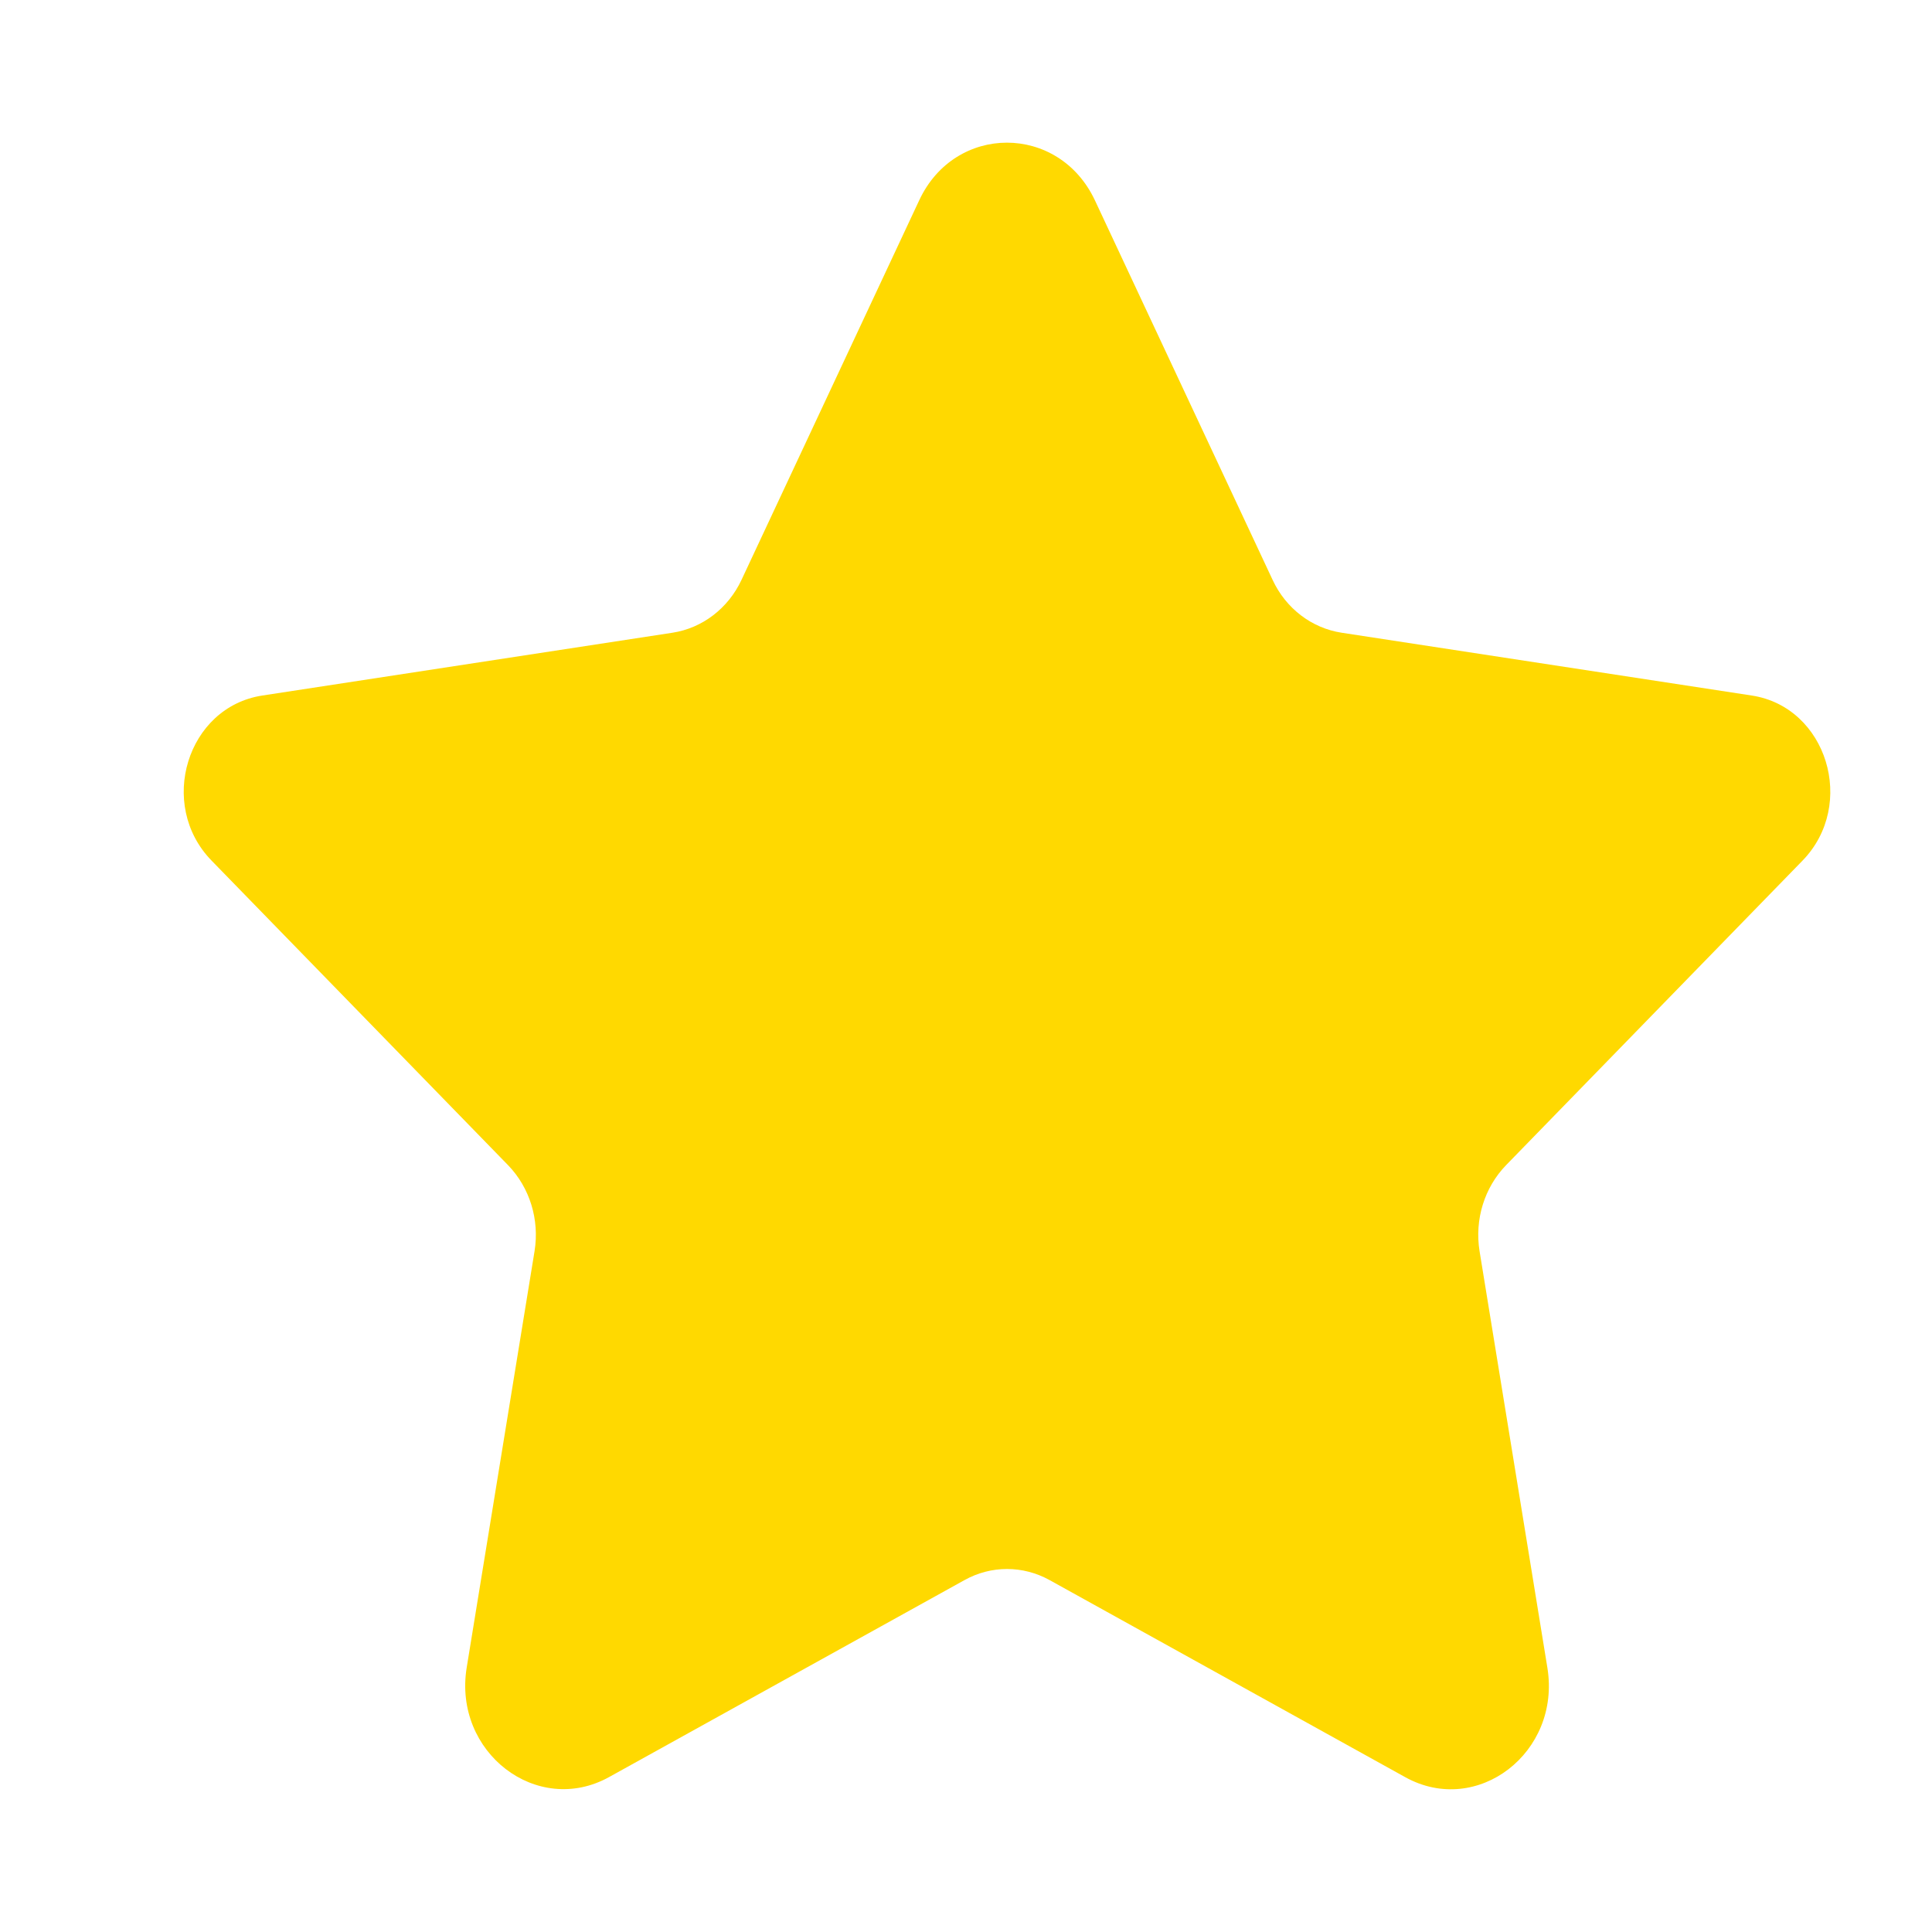 <svg width="16" height="16" viewBox="0 0 16 16" fill="none" xmlns="http://www.w3.org/2000/svg">
<g clip-path="url(#clip0_79_1719)">
<path d="M9.068 1.66L10.539 4.802C10.649 5.039 10.863 5.202 11.111 5.24L14.507 5.76C15.13 5.855 15.378 6.664 14.928 7.127L12.472 9.65C12.293 9.835 12.211 10.1 12.253 10.361L12.815 13.813C12.928 14.514 12.234 15.048 11.638 14.718L8.693 13.086C8.471 12.963 8.208 12.963 7.987 13.086L5.044 14.717C4.448 15.047 3.751 14.512 3.865 13.81L4.427 10.361C4.469 10.1 4.387 9.835 4.208 9.65L1.752 7.127C1.301 6.664 1.549 5.855 2.173 5.76L5.569 5.24C5.816 5.202 6.03 5.039 6.141 4.802L7.612 1.66C7.908 1.022 8.769 1.022 9.068 1.66Z" fill="#FFD900"/>
</g>
<defs>
<clipPath id="clip0_79_1719">
<rect width="15" height="15" fill="white" transform="translate(0.84 0.5)"/>
</clipPath>
</defs>
</svg>
